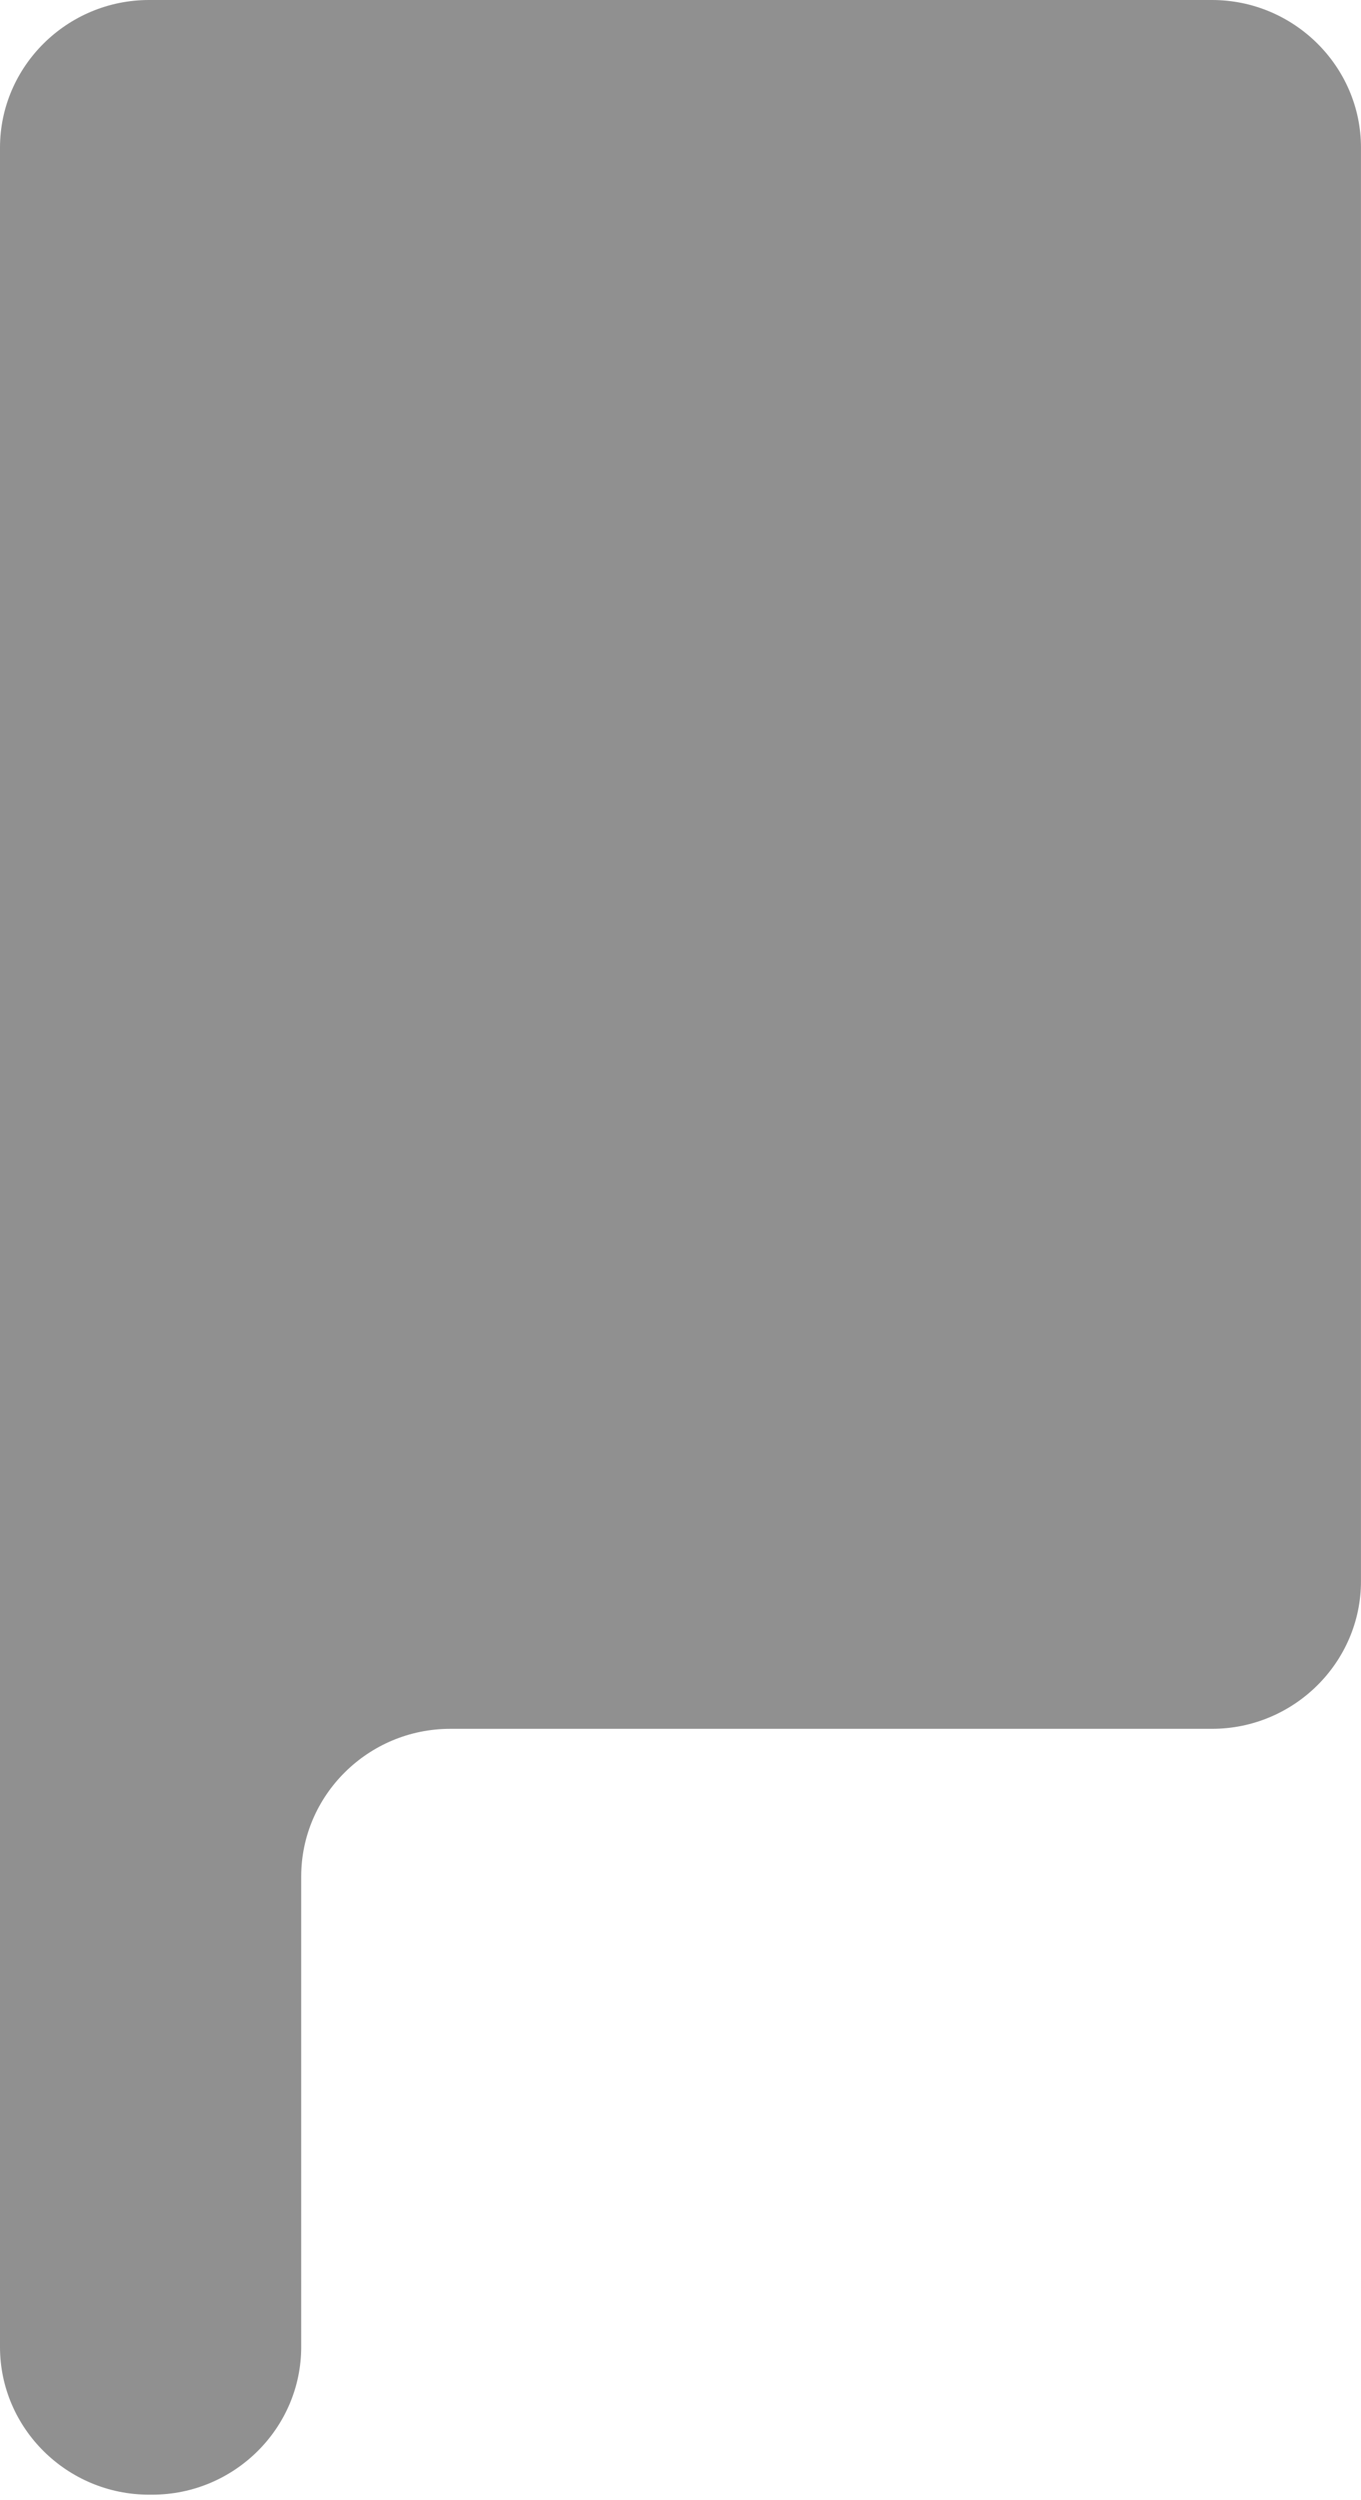 <?xml version="1.0" encoding="UTF-8"?> <svg xmlns="http://www.w3.org/2000/svg" width="55" height="101" viewBox="0 0 55 101" fill="none"> <path d="M12.172 75.811C12.172 72.529 14.881 69.846 18.195 69.846H48.977C52.291 69.846 54.999 67.163 54.999 63.881V5.965C54.999 2.683 52.291 0 48.977 0H6.023C2.709 0 0 2.683 0 5.965V94.822C0 98.104 2.709 100.787 6.023 100.787H6.15C9.464 100.787 12.172 98.104 12.172 94.822V75.811Z" fill="#909090"></path> </svg> 